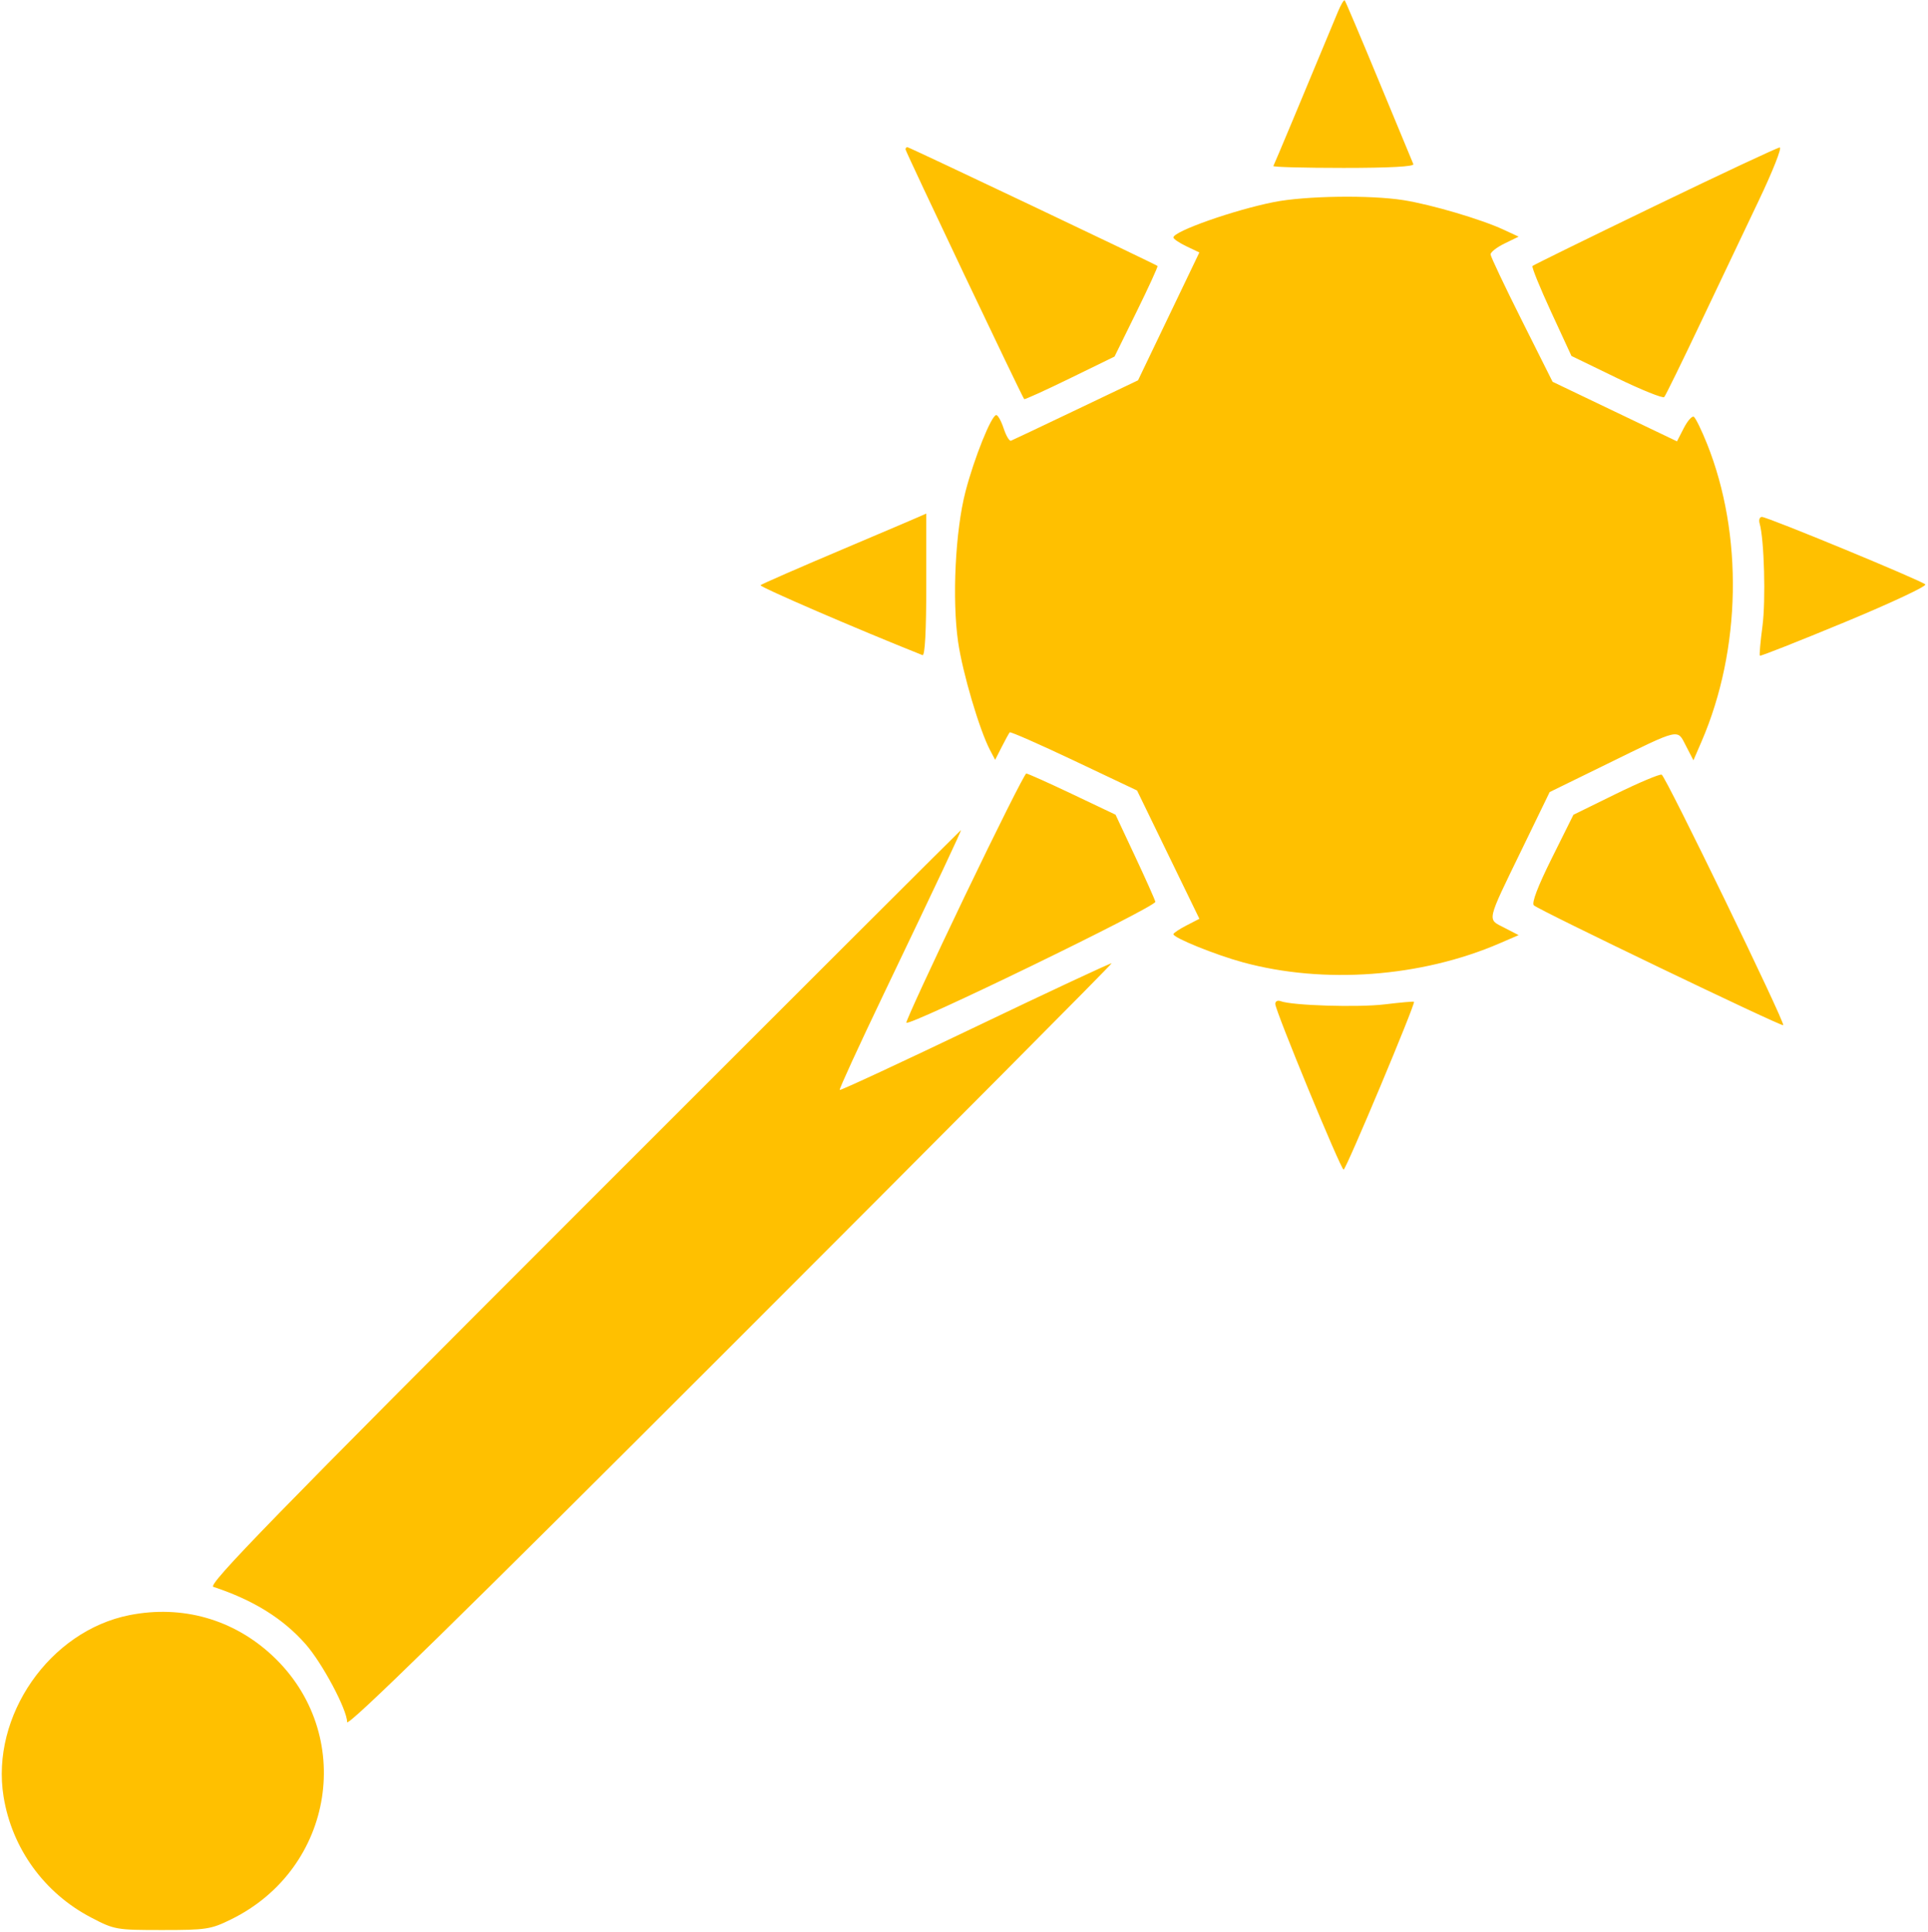 <svg xmlns="http://www.w3.org/2000/svg" fill="none" viewBox="0 0 511 512" height="512" width="511">
<path fill="#FFC000" d="M354.613 3.096C345.415 25.251 337.736 43.597 337.493 44C337.327 44.275 345.703 44.5 356.107 44.5C368.335 44.5 374.871 44.146 374.595 43.5C374.361 42.95 370.257 33.05 365.475 21.5C360.694 9.95 356.612 0.318 356.404 0.096C356.196 -0.125 355.39 1.225 354.613 3.096ZM240 39.588C240 40.166 270.918 105.233 271.451 105.778C271.601 105.932 277.05 103.457 283.56 100.278L295.397 94.5L301.24 82.625C304.453 76.093 306.951 70.632 306.791 70.49C306.24 69.998 240.967 39 240.484 39C240.218 39 240 39.265 240 39.588ZM438.569 54.601C421.007 63.086 406.428 70.238 406.172 70.494C405.916 70.75 408.135 76.22 411.103 82.649L416.5 94.337L428.473 100.145C435.059 103.34 440.737 105.626 441.091 105.227C441.446 104.827 445.687 96.175 450.517 86C455.347 75.825 462.358 61.088 466.097 53.25C469.837 45.412 472.357 39.039 471.698 39.087C471.039 39.135 456.131 46.116 438.569 54.601ZM337.633 53.553C327.033 55.659 311 61.309 311 62.938C311 63.318 312.547 64.367 314.438 65.269L317.877 66.909L309.753 83.85L301.629 100.791L285.174 108.646C276.124 112.966 268.375 116.636 267.955 116.802C267.534 116.968 266.662 115.505 266.017 113.552C265.372 111.598 264.489 110 264.053 110C262.782 110 258.203 121.382 255.891 130.291C253.201 140.652 252.311 158.814 253.939 170.131C255.105 178.239 259.579 193.409 262.381 198.757L263.754 201.377L265.504 197.939C266.467 196.047 267.419 194.315 267.621 194.09C267.822 193.864 275.498 197.239 284.678 201.59L301.369 209.5L309.628 226.5L317.887 243.5L314.443 245.274C312.55 246.25 311 247.287 311 247.579C311 248.54 322.05 253.02 329.343 255.015C350.85 260.899 376.645 258.997 397.5 249.989L402.5 247.829L398.699 245.864C394.111 243.493 393.836 244.707 403.444 224.917L410.726 209.915L425.732 202.567C445.604 192.835 444.484 193.093 446.864 197.699L448.829 201.5L450.989 196.5C461.504 172.157 462.061 141.658 452.43 117.602C450.973 113.961 449.398 110.746 448.931 110.457C448.464 110.169 447.27 111.516 446.277 113.451L444.472 116.969L427.986 109.075L411.5 101.18L403.311 84.84C398.808 75.853 395.095 68.021 395.061 67.435C395.028 66.85 396.688 65.549 398.75 64.544L402.5 62.718L398.5 60.864C392.547 58.103 379.376 54.218 372 53.047C363.15 51.642 345.977 51.895 337.633 53.553ZM223.812 145.374C211.883 150.417 201.876 154.791 201.574 155.093C201.165 155.502 227.24 166.758 244.5 173.624C245.146 173.881 245.5 167.284 245.5 155.011C245.5 144.555 245.5 136.046 245.5 136.102C245.5 136.158 235.74 140.331 223.812 145.374ZM466.377 138.75C467.591 142.897 468.034 159.101 467.122 165.981C466.576 170.096 466.269 173.603 466.44 173.774C466.611 173.945 476.731 169.949 488.928 164.895C501.126 159.841 510.737 155.337 510.286 154.886C509.238 153.838 468.473 137 466.984 137C466.369 137 466.096 137.787 466.377 138.75ZM255.623 237.673C247.002 255.643 240.073 270.655 240.224 271.033C240.697 272.213 306.519 240.252 306.218 238.989C306.063 238.34 303.625 232.882 300.801 226.86L295.666 215.913L284.187 210.456C277.873 207.455 272.39 205 272.002 205C271.615 205 264.244 219.703 255.623 237.673ZM428.201 210.445L417.023 215.931L411.292 227.446C407.581 234.9 405.903 239.303 406.532 239.932C407.744 241.144 472.206 272.128 472.631 271.702C473.214 271.119 441.442 205.647 440.409 205.303C439.842 205.114 434.349 207.428 428.201 210.445ZM154.546 319.954C72.28 402.223 54.941 420.022 56.548 420.552C67.143 424.047 75.011 428.934 81.004 435.742C85.441 440.782 92 453.095 92 456.383C92 457.881 121.511 428.987 193.459 357.041C249.262 301.24 294.788 255.454 294.628 255.294C294.467 255.134 278.261 262.703 258.613 272.113C238.965 281.524 222.739 289.06 222.554 288.862C222.369 288.663 227.606 277.25 234.191 263.5C248.826 232.942 254.922 220 254.68 220C254.579 220 209.519 264.979 154.546 319.954ZM338 266.061C338 267.853 355.365 309.957 356.114 309.981C356.746 310.001 375.248 265.872 374.768 265.489C374.621 265.371 371.125 265.682 367 266.18C359.908 267.036 342.455 266.496 339.407 265.326C338.633 265.029 338 265.36 338 266.061ZM34.326 428.045C13.141 432.233 -2.498 454.759 0.943 476.126C3.153 489.849 11.727 501.701 24.125 508.172C30.356 511.425 30.782 511.5 43 511.5C54.691 511.5 55.872 511.317 61.25 508.677C88.714 495.19 94.325 459.479 72.226 438.808C61.89 429.14 48.302 425.281 34.326 428.045Z" clip-rule="evenodd" fill-rule="evenodd"></path>
</svg>
